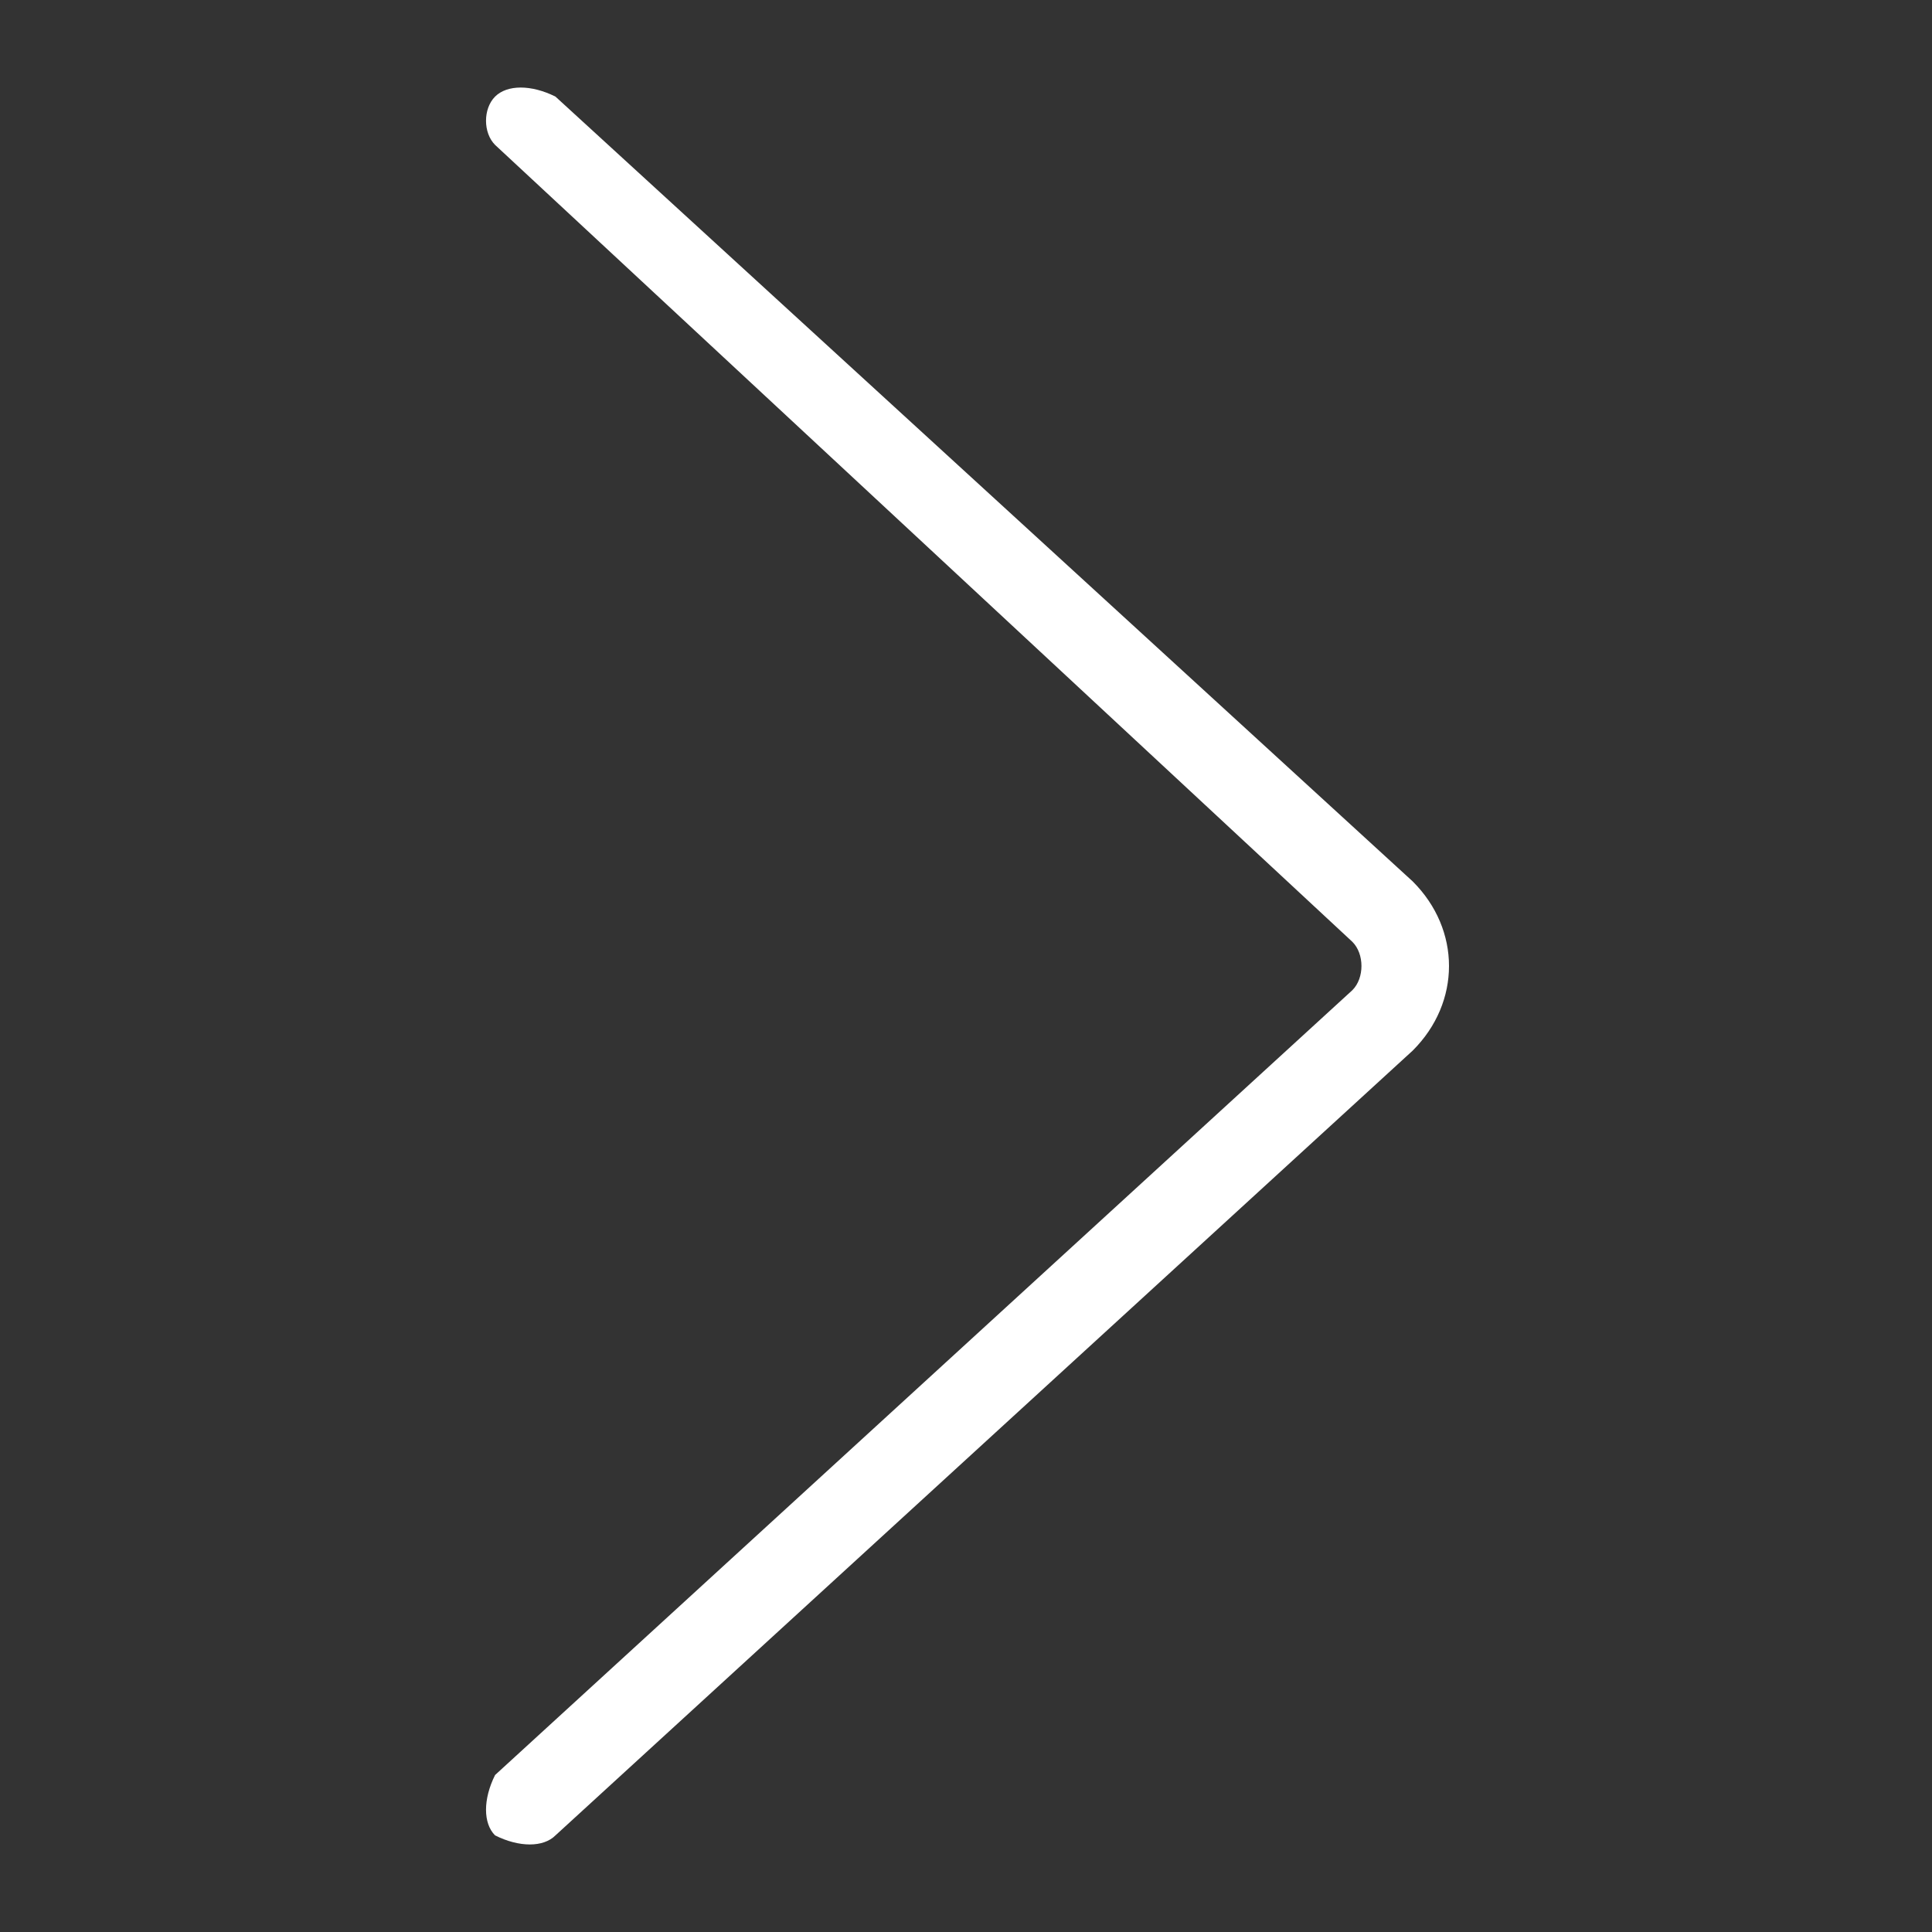 <?xml version="1.0" encoding="utf-8"?>
<!-- Generator: Adobe Illustrator 24.1.0, SVG Export Plug-In . SVG Version: 6.00 Build 0)  -->
<svg version="1.1" id="Capa_1" xmlns="http://www.w3.org/2000/svg" xmlns:xlink="http://www.w3.org/1999/xlink" x="0px" y="0px"
	 viewBox="0 0 16 16" style="enable-background:new 0 0 16 16;" xml:space="preserve">
<rect x="0" y="0" width="16" height="16" fill="#333333" stroke="none"/>
<style type="text/css">
	.st0{fill-rule:evenodd;clip-rule:evenodd;fill:#FFFFFF;}
</style>
<path class="st0" d="M4.1,0.8c0.1-0.1,0.3-0.1,0.5,0l7.1,6.5c0.4,0.4,0.4,1,0,1.4c0,0,0,0,0,0l-7.1,6.5c-0.1,0.1-0.3,0.1-0.5,0
	c-0.1-0.1-0.1-0.3,0-0.5l7.1-6.5c0.1-0.1,0.1-0.3,0-0.4c0,0,0,0,0,0L4.1,1.2C4,1.1,4,0.9,4.1,0.8z"/>
</svg>

